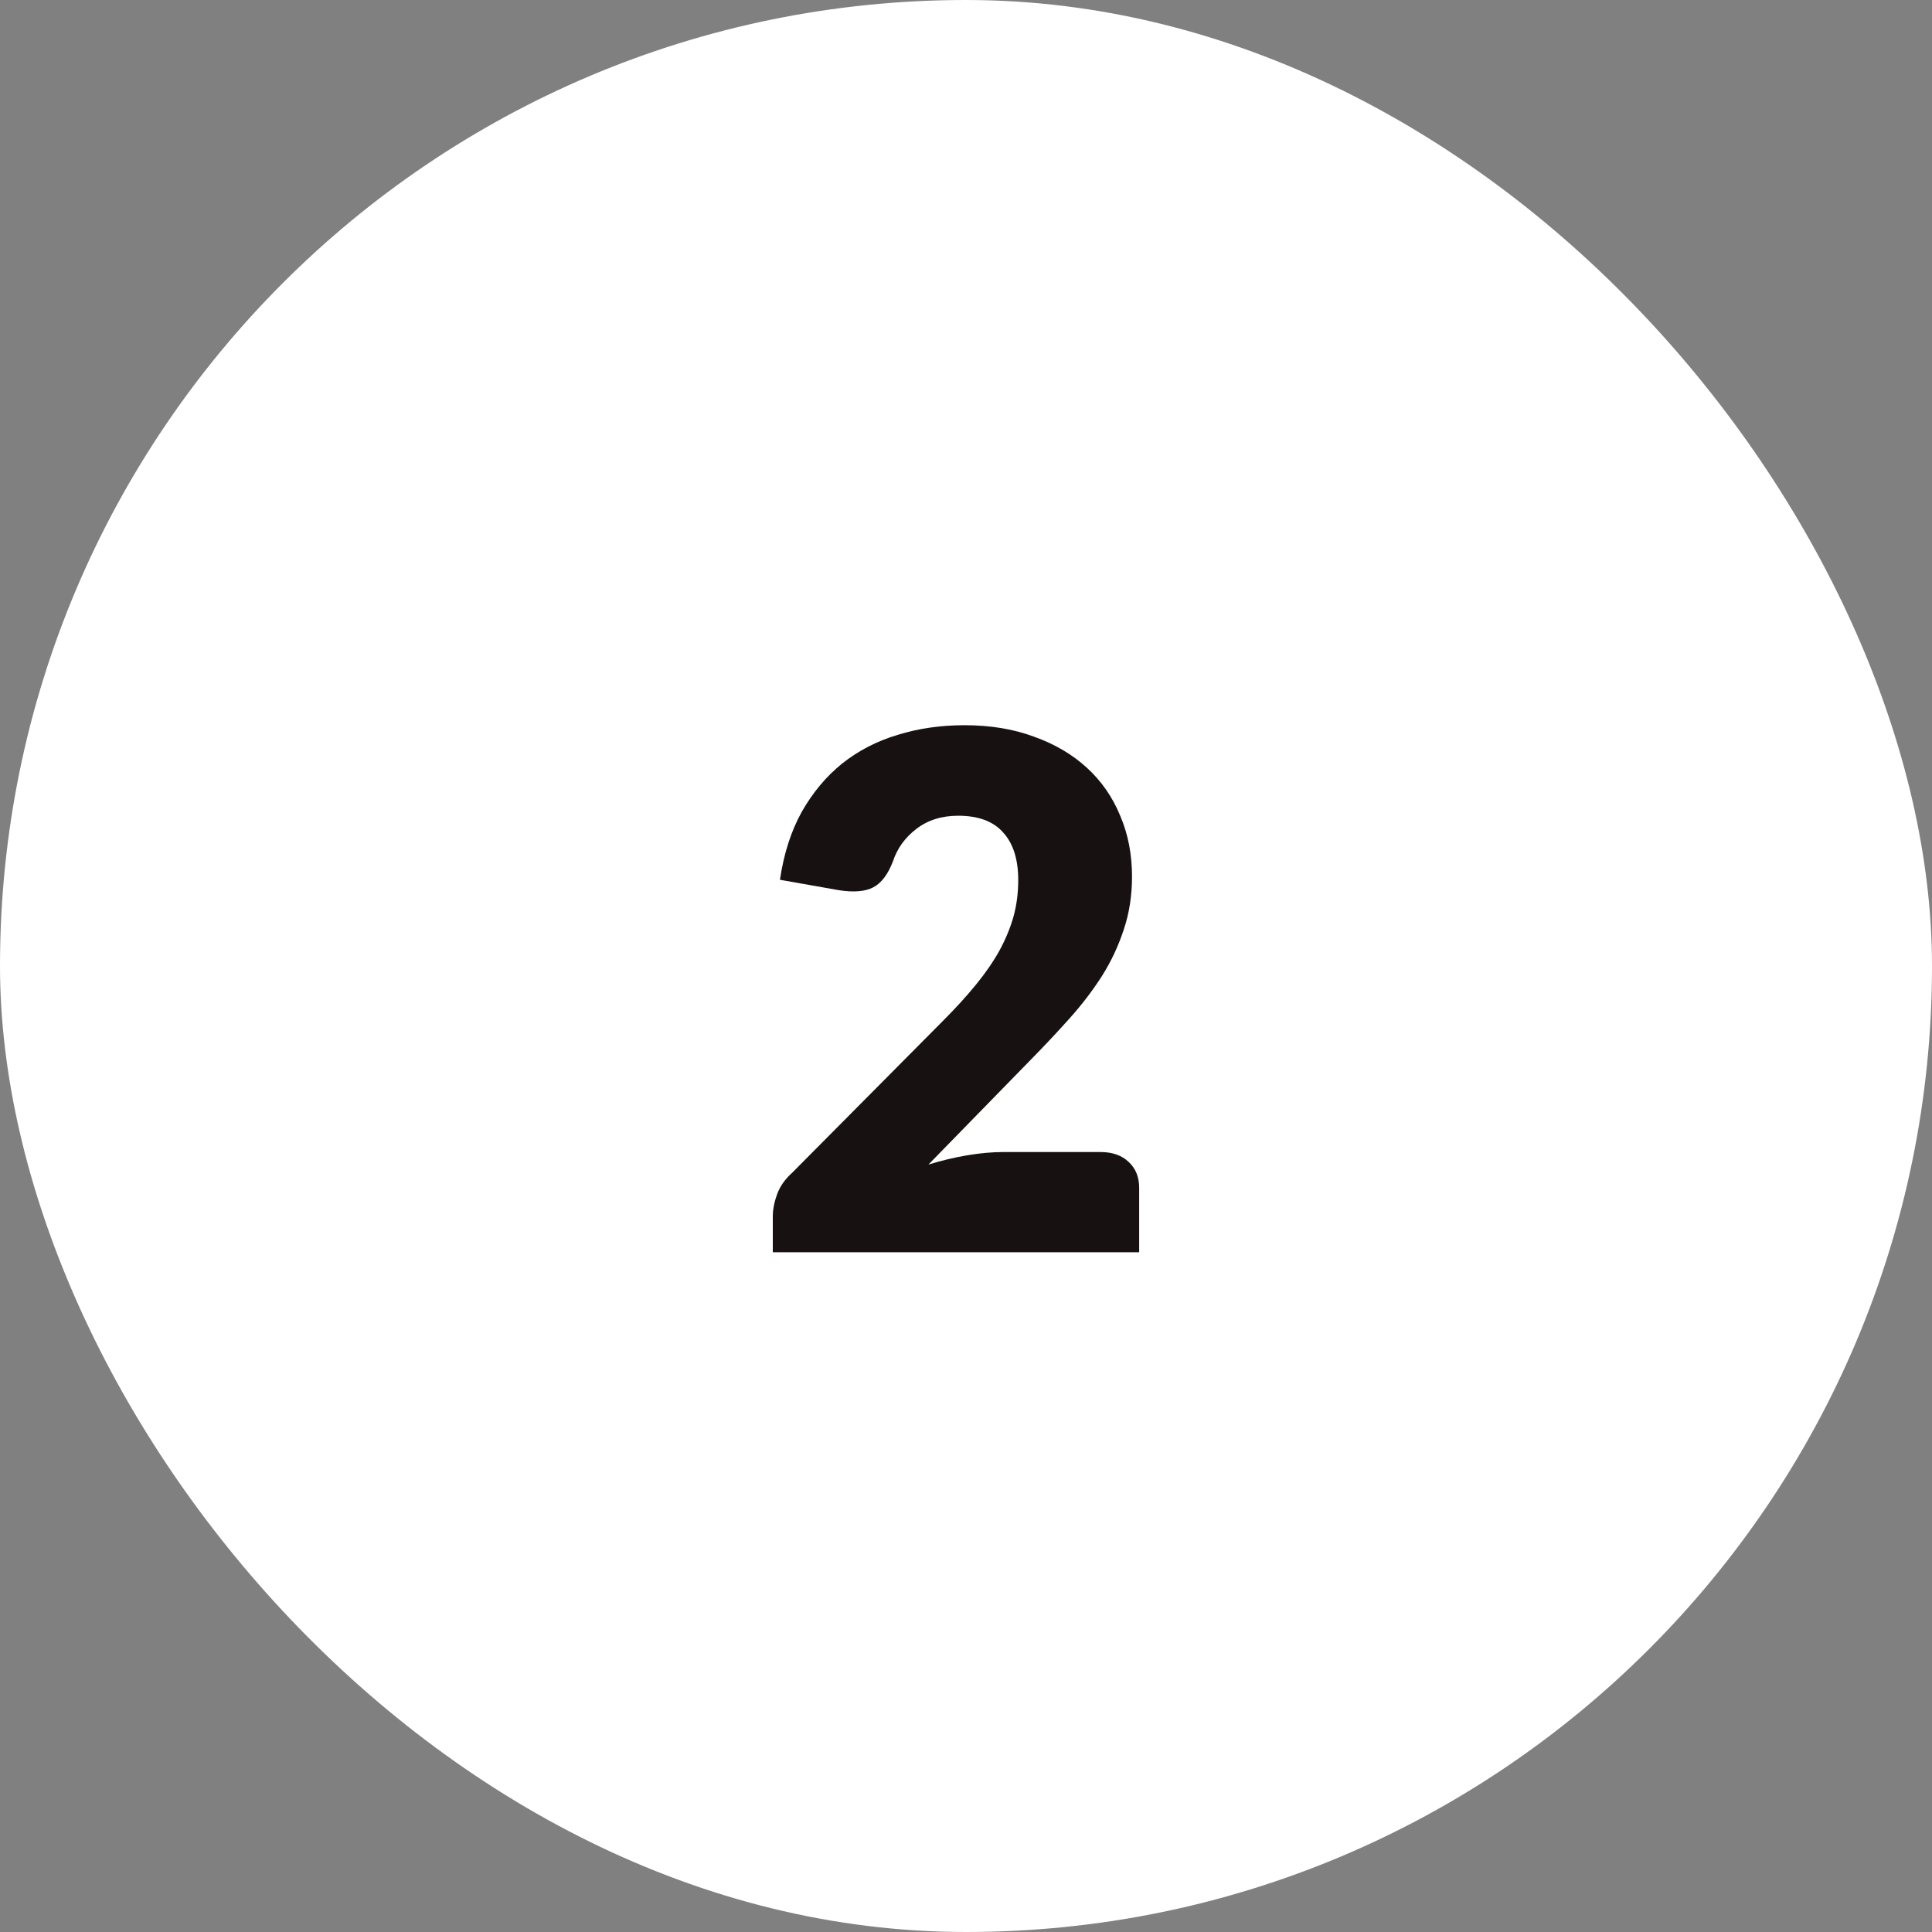 <svg xmlns="http://www.w3.org/2000/svg" width="54" height="54" viewBox="0 0 54 54" fill="none"><rect x="0" y="0" width="54" height="54" fill="#808080" stroke="none"/><rect width="54" height="54" rx="27" fill="white"></rect><path d="M30.76 32.2C31.093 32.2 31.357 32.293 31.55 32.48C31.743 32.66 31.84 32.9 31.84 33.2V35H21.6V34C21.6 33.807 21.64 33.6 21.72 33.38C21.8 33.16 21.94 32.96 22.14 32.78L26.34 28.55C26.7 28.19 27.013 27.847 27.28 27.52C27.547 27.193 27.767 26.873 27.94 26.56C28.113 26.24 28.243 25.923 28.33 25.61C28.417 25.29 28.46 24.953 28.46 24.6C28.46 24.02 28.32 23.577 28.04 23.27C27.767 22.957 27.347 22.8 26.78 22.8C26.32 22.8 25.93 22.923 25.61 23.17C25.297 23.41 25.08 23.71 24.96 24.07C24.82 24.437 24.637 24.68 24.41 24.8C24.183 24.92 23.86 24.947 23.44 24.88L21.8 24.59C21.907 23.863 22.11 23.23 22.41 22.69C22.717 22.15 23.093 21.7 23.54 21.34C23.993 20.98 24.51 20.713 25.09 20.54C25.67 20.36 26.293 20.27 26.96 20.27C27.68 20.27 28.327 20.377 28.9 20.59C29.48 20.797 29.973 21.087 30.38 21.46C30.787 21.833 31.097 22.28 31.31 22.8C31.53 23.313 31.64 23.88 31.64 24.5C31.64 25.033 31.563 25.527 31.41 25.98C31.263 26.433 31.06 26.867 30.8 27.28C30.54 27.687 30.237 28.083 29.89 28.47C29.55 28.85 29.187 29.237 28.8 29.63L25.95 32.55C26.317 32.437 26.68 32.35 27.04 32.29C27.4 32.23 27.733 32.2 28.04 32.2H30.76Z" fill="#171111"></path></svg>